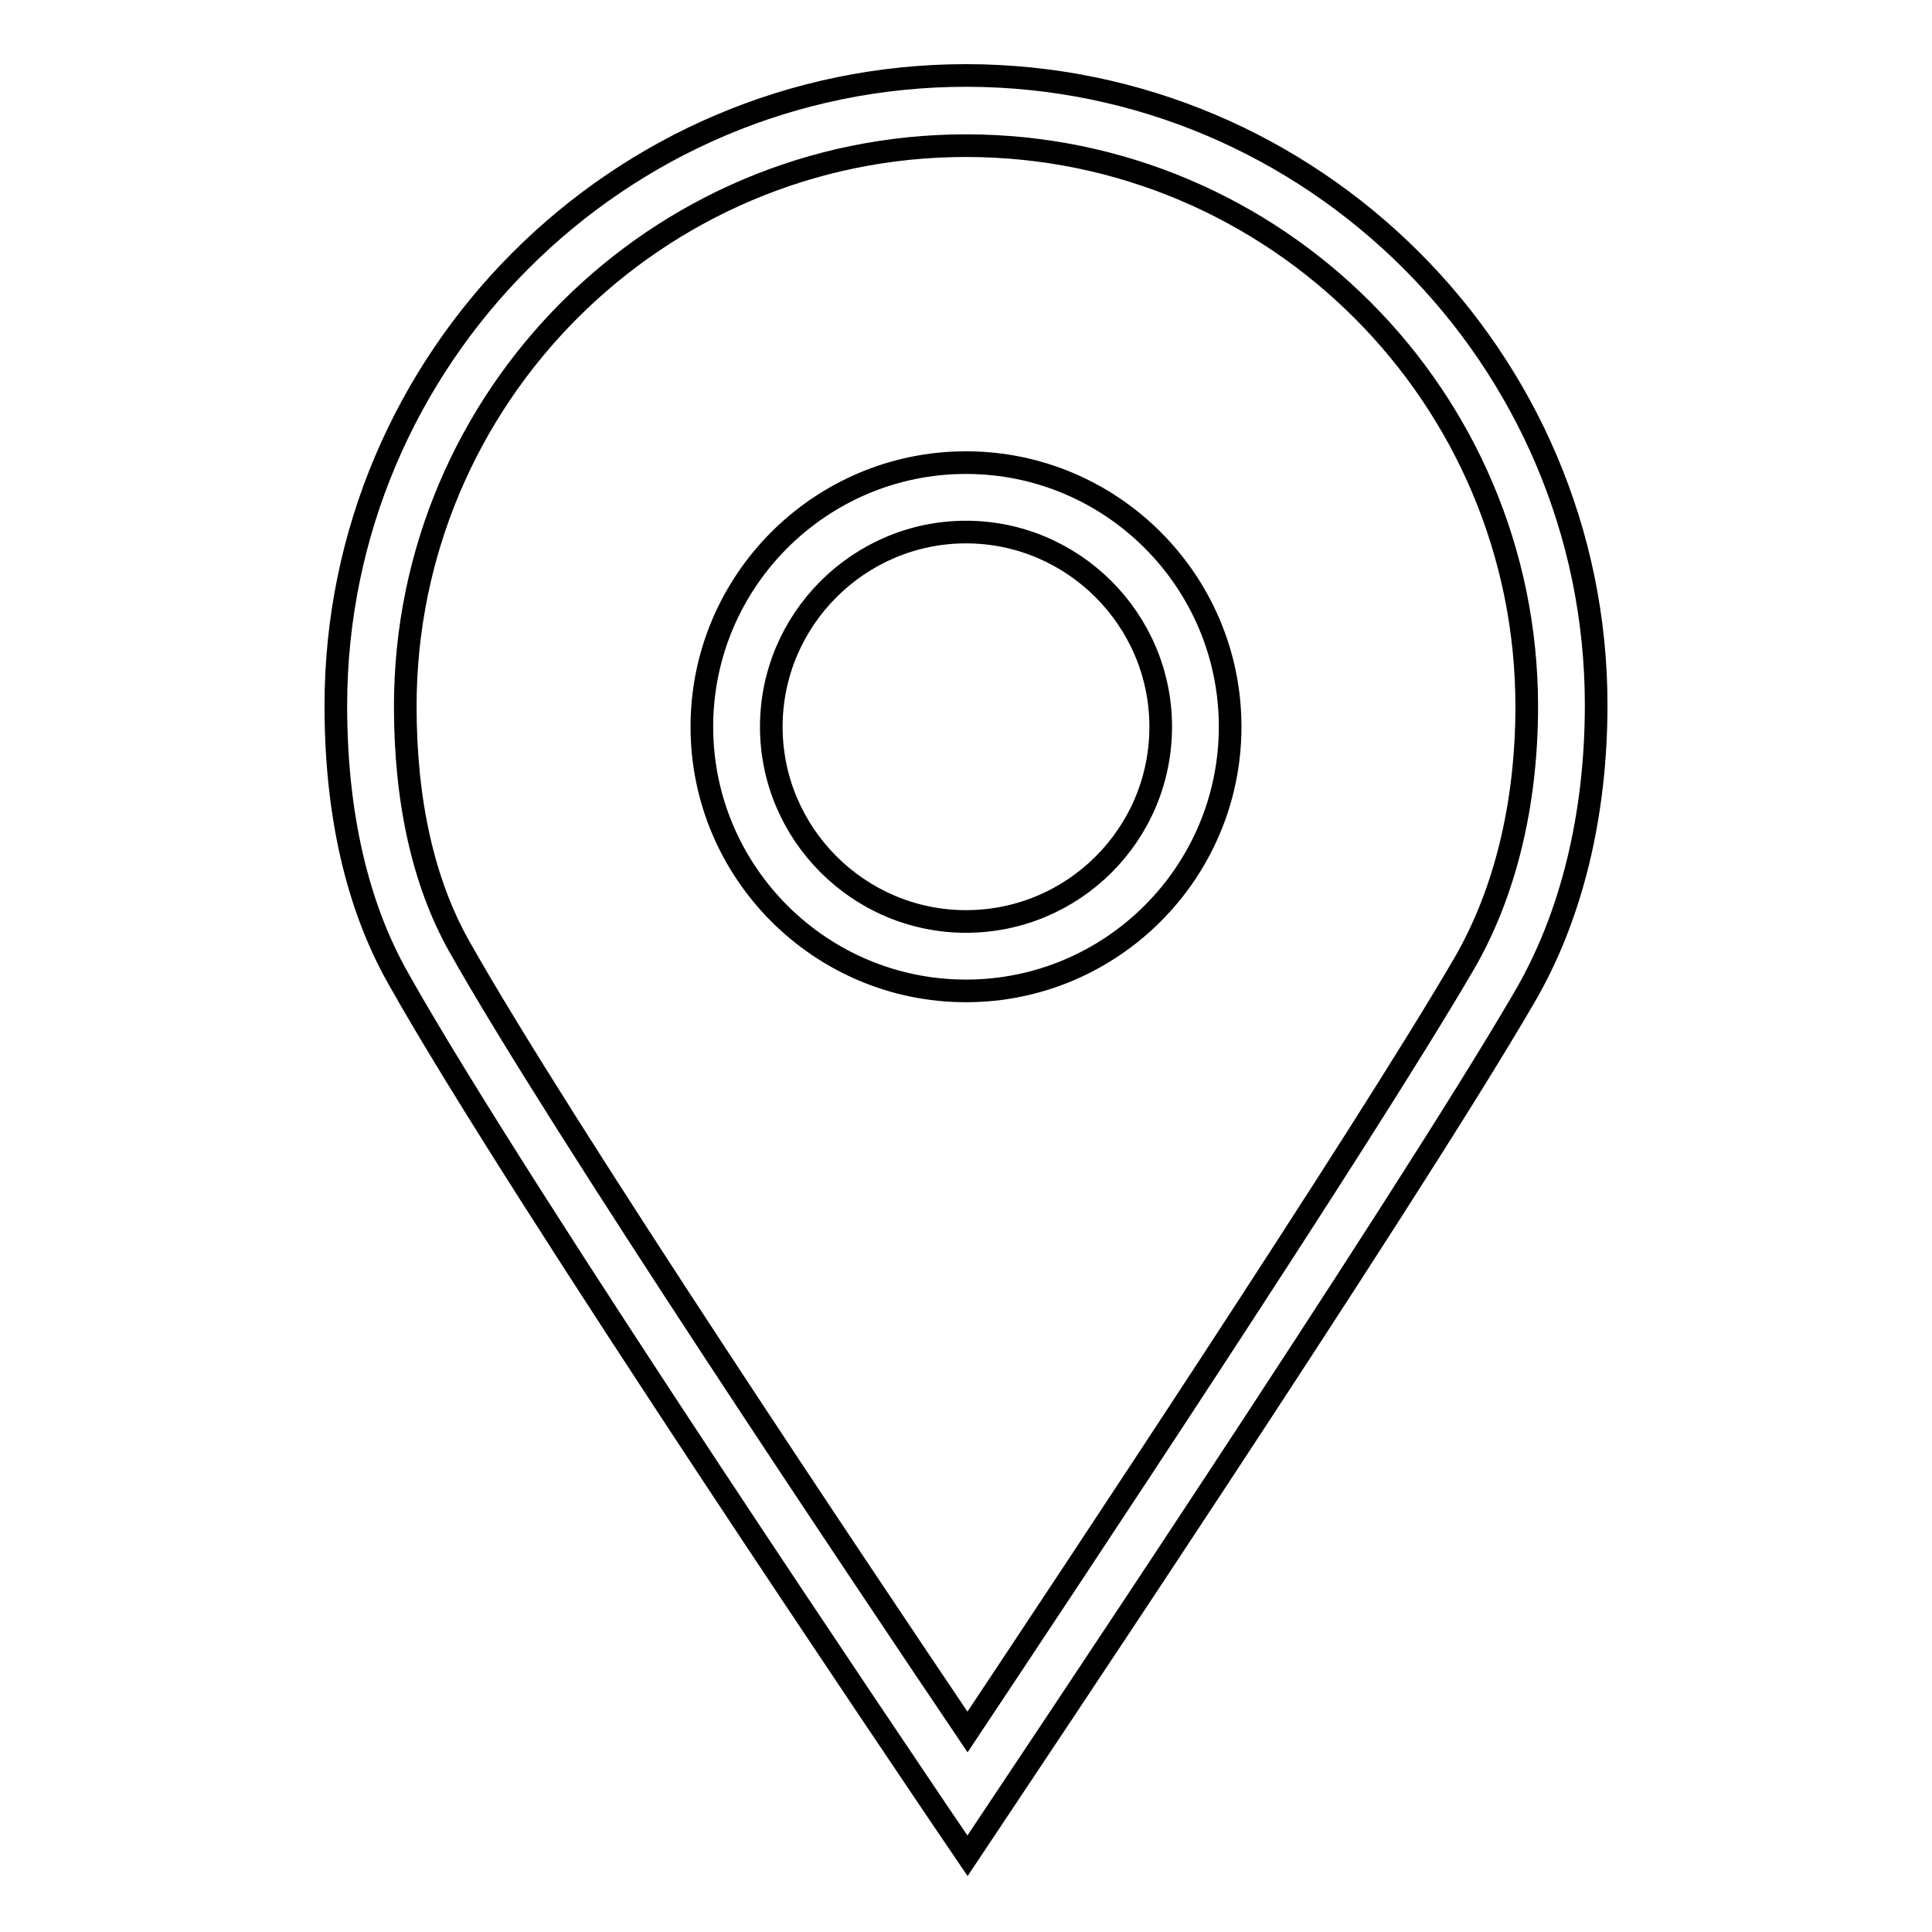 <?xml version="1.0" encoding="utf-8"?>
<!-- Svg Vector Icons : http://www.onlinewebfonts.com/icon -->
<!DOCTYPE svg PUBLIC "-//W3C//DTD SVG 1.1//EN" "http://www.w3.org/Graphics/SVG/1.1/DTD/svg11.dtd">
<svg version="1.1" xmlns="http://www.w3.org/2000/svg" xmlns:xlink="http://www.w3.org/1999/xlink" x="0px" y="0px" viewBox="0 0 256 256" enable-background="new 0 0 256 256" xml:space="preserve">
<g> <path stroke-width="3" fill-opacity="0" stroke="#000000"  d="M128,10c-46,0-83.5,37.5-83.5,83.5c0,14.3,2.8,26.5,8.3,36.2c16,28.5,69.4,107.3,71.6,110.6l3.8,5.6 l3.8-5.7c0.5-0.8,53.9-80.4,69.9-107.9c6.3-10.7,9.6-24.2,9.6-38.9C211.5,47.5,174,10,128,10z M194,127.7 c-13.4,23-53.3,83-65.8,101.8c-12.8-19-54.1-80.5-67.4-104.2c-4.7-8.4-7.1-19.1-7.1-31.7c0-41,33.3-74.3,74.3-74.3 c41,0,74.3,33.3,74.3,74.3C202.3,106.6,199.4,118.4,194,127.7z M128,61.3c-19.3,0-35,15.7-35,35s15.7,35,35,35 c19.3,0,35-15.7,35-35S147.3,61.3,128,61.3z M128,122.1c-14.2,0-25.8-11.6-25.8-25.8c0-14.2,11.6-25.8,25.8-25.8 c14.2,0,25.8,11.6,25.8,25.8C153.8,110.6,142.2,122.1,128,122.1z"/></g>
</svg>